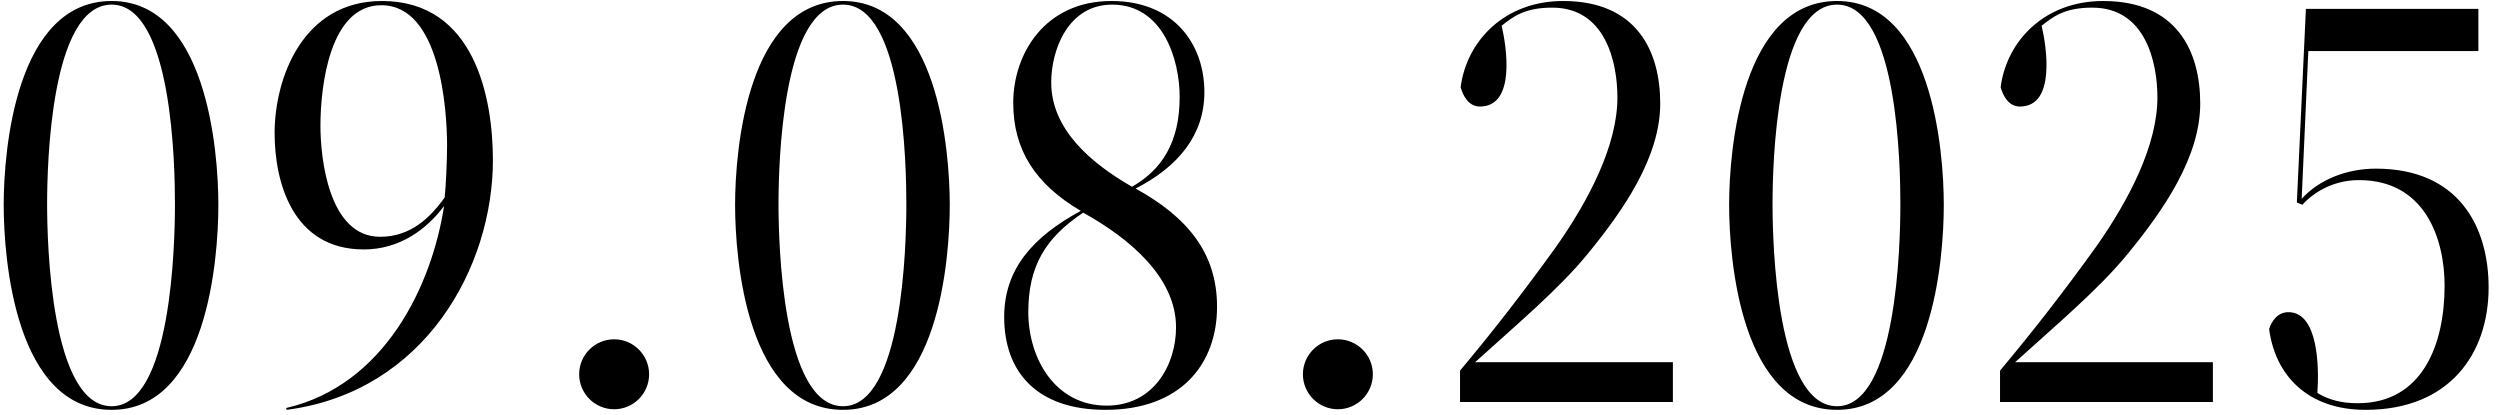 <?xml version="1.0" encoding="UTF-8"?> <svg xmlns="http://www.w3.org/2000/svg" width="199" height="33" viewBox="0 0 199 33" fill="none"><path d="M8.886 32.336C13.638 32.336 13.926 19.472 13.926 16.256C13.926 13.28 13.734 0.368 8.886 0.368C4.038 0.368 3.75 13.088 3.75 16.256C3.75 19.28 4.038 32.336 8.886 32.336ZM8.886 0.08C16.422 0.08 17.382 11.936 17.382 16.304C17.382 20.672 16.47 32.624 8.886 32.624C1.254 32.624 0.294 20.72 0.294 16.304C0.294 11.84 1.302 0.08 8.886 0.08ZM35.587 11.6C35.587 8.768 35.059 0.416 30.355 0.416C26.227 0.416 25.507 6.896 25.507 10.016C25.507 12.512 26.131 18.848 30.259 18.848C32.707 18.848 34.243 17.312 35.395 15.728C35.491 14.864 35.587 12.8 35.587 11.6ZM30.403 0.08C37.843 0.08 39.235 7.904 39.235 12.752C39.235 21.2 33.859 31.184 22.819 32.624L22.771 32.48C30.643 30.656 34.387 22.688 35.347 16.4C33.955 18.272 31.795 19.856 28.963 19.856C23.251 19.856 21.859 14.432 21.859 10.592C21.859 6.272 24.067 0.08 30.403 0.08ZM51.669 29.792C51.669 31.328 50.421 32.576 48.885 32.576C47.349 32.576 46.101 31.328 46.101 29.792C46.101 28.256 47.349 27.008 48.885 27.008C50.421 27.008 51.669 28.256 51.669 29.792ZM67.105 32.336C71.857 32.336 72.145 19.472 72.145 16.256C72.145 13.28 71.953 0.368 67.105 0.368C62.257 0.368 61.969 13.088 61.969 16.256C61.969 19.28 62.257 32.336 67.105 32.336ZM67.105 0.08C74.641 0.08 75.601 11.936 75.601 16.304C75.601 20.672 74.689 32.624 67.105 32.624C59.473 32.624 58.513 20.72 58.513 16.304C58.513 11.84 59.521 0.08 67.105 0.08ZM86.221 16.928C83.197 18.944 81.853 21.2 81.853 24.848C81.853 28.496 83.965 32.288 88.093 32.288C91.837 32.288 93.613 29.024 93.613 26.048C93.613 22.064 89.869 18.944 86.221 16.928ZM83.677 6.56C83.677 10.304 86.845 12.992 90.109 14.864C92.461 13.52 93.901 11.36 93.901 7.712C93.901 4.784 92.605 0.368 88.525 0.368C85.021 0.368 83.677 3.968 83.677 6.56ZM80.653 8.192C80.653 4.304 83.149 0.08 88.477 0.08C93.421 0.08 95.869 3.488 95.869 7.328C95.869 10.784 93.757 13.28 90.397 15.008C94.477 17.264 96.877 20.096 96.877 24.416C96.877 28.976 93.997 32.624 87.997 32.624C82.573 32.624 79.933 29.648 79.933 25.232C79.933 21.392 82.237 18.848 86.029 16.784C82.429 14.672 80.653 11.936 80.653 8.192ZM109.279 29.792C109.279 31.328 108.031 32.576 106.495 32.576C104.959 32.576 103.711 31.328 103.711 29.792C103.711 28.256 104.959 27.008 106.495 27.008C108.031 27.008 109.279 28.256 109.279 29.792ZM116.218 32V29.504C118.906 26.288 121.258 23.264 123.85 19.664C126.49 15.92 128.746 11.552 128.746 7.76C128.746 4.928 127.786 0.608 123.562 0.608C121.354 0.608 120.442 1.328 119.53 2.048C119.914 3.68 120.682 8.48 117.802 8.48C116.89 8.48 116.458 7.616 116.266 6.944C116.746 3.248 119.77 0.08 124.426 0.08C130.282 0.08 132.154 4.064 132.154 8.24C132.154 12.512 129.226 16.736 126.394 20.192C124.09 23.024 120.586 25.952 117.418 28.832H133.162V32H116.218ZM146.23 32.336C150.982 32.336 151.27 19.472 151.27 16.256C151.27 13.28 151.078 0.368 146.23 0.368C141.382 0.368 141.094 13.088 141.094 16.256C141.094 19.28 141.382 32.336 146.23 32.336ZM146.23 0.08C153.766 0.08 154.726 11.936 154.726 16.304C154.726 20.672 153.814 32.624 146.23 32.624C138.598 32.624 137.638 20.72 137.638 16.304C137.638 11.84 138.646 0.08 146.23 0.08ZM159.202 32V29.504C161.89 26.288 164.242 23.264 166.834 19.664C169.474 15.92 171.73 11.552 171.73 7.76C171.73 4.928 170.77 0.608 166.546 0.608C164.338 0.608 163.426 1.328 162.514 2.048C162.898 3.68 163.666 8.48 160.786 8.48C159.874 8.48 159.442 7.616 159.25 6.944C159.73 3.248 162.754 0.08 167.41 0.08C173.266 0.08 175.138 4.064 175.138 8.24C175.138 12.512 172.21 16.736 169.378 20.192C167.074 23.024 163.57 25.952 160.402 28.832H176.146V32H159.202ZM187.678 32.096C192.814 32.096 194.59 27.44 194.59 22.736C194.59 19.04 193.054 14.336 187.774 14.336C185.854 14.336 184.27 15.2 183.262 16.304L182.83 16.112L183.55 0.704H197.278V4.064H183.742L183.214 15.824C184.606 14.288 186.814 13.424 189.118 13.424C195.742 13.424 198.094 18.08 198.094 22.88C198.094 28.16 194.974 32.624 188.302 32.624C183.646 32.624 181.102 29.84 180.622 26.192C180.814 25.568 181.294 24.848 182.158 24.848C184.558 24.848 184.606 29.312 184.462 31.28C185.422 31.856 186.43 32.096 187.678 32.096Z" fill="black"></path></svg> 